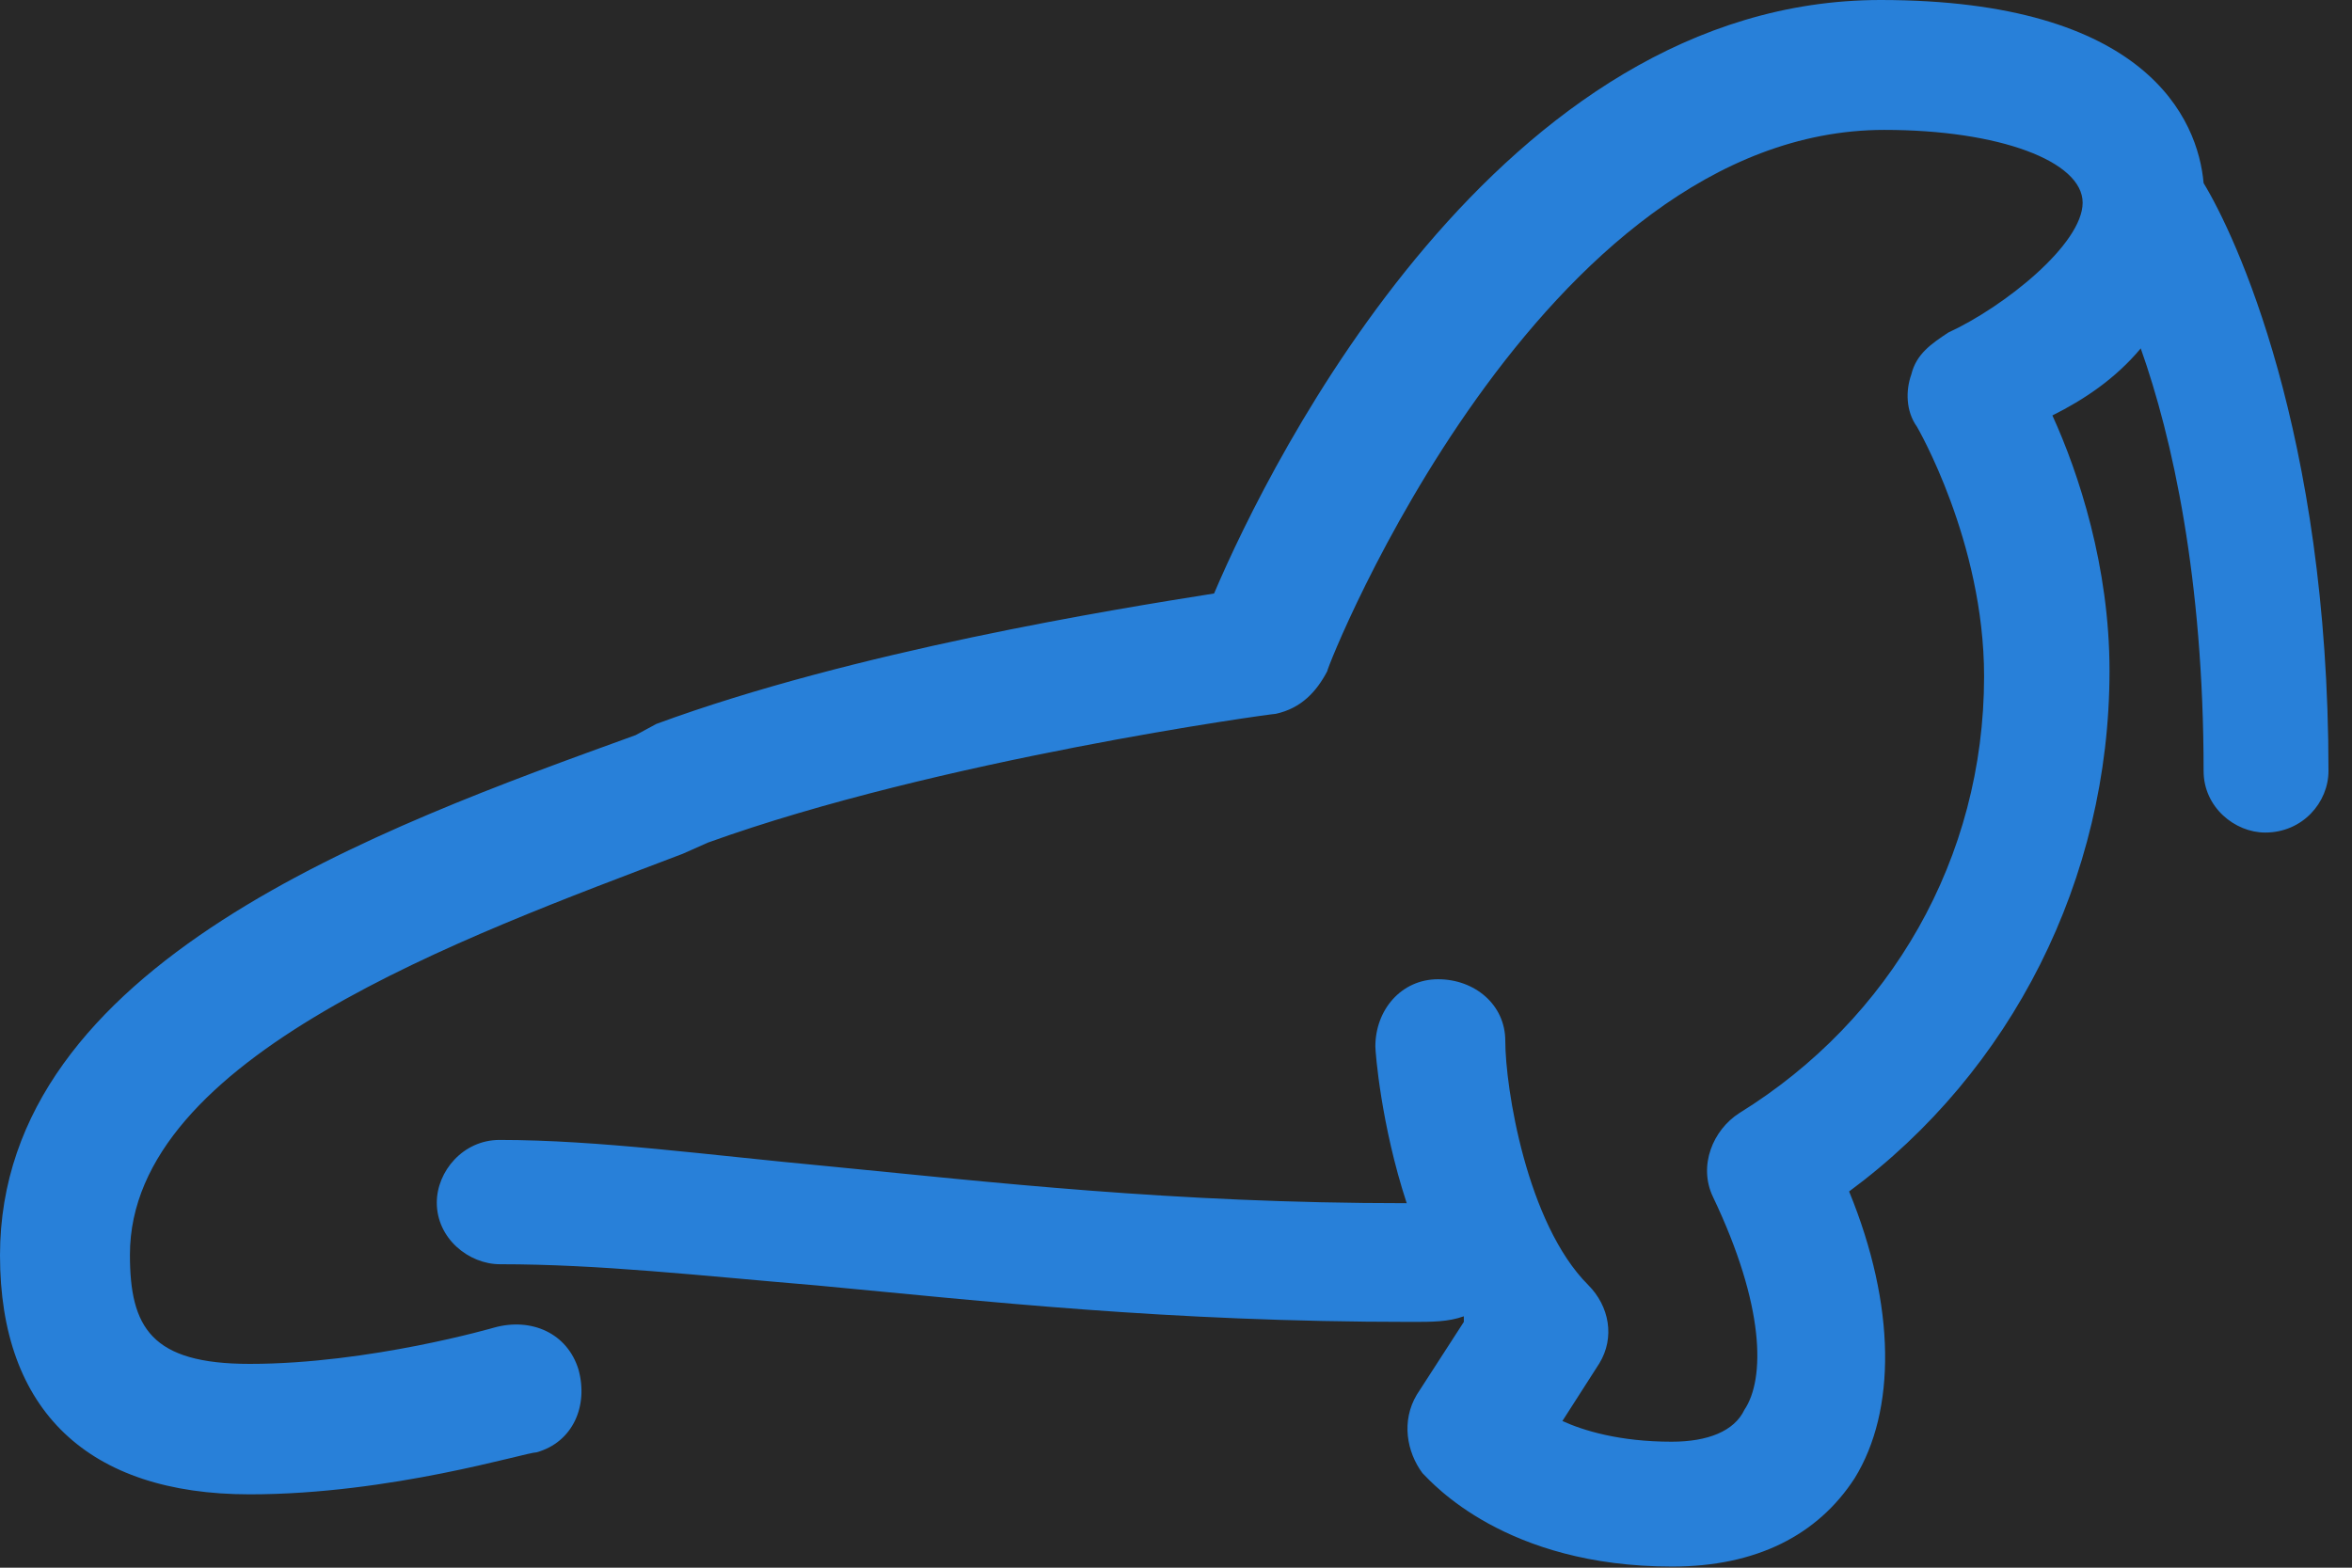<svg xmlns="http://www.w3.org/2000/svg" width="42" height="28"><g fill="none"><path fill="#282828" d="M-662-52H704v768H-662z"/><path fill="#2880D9" fill-rule="nonzero" d="M38.23 6.23c.56 1.58 1.12 4.1 1.12 7.54 0 .65.56 1.1 1.1 1.1.67 0 1.13-.54 1.13-1.1 0-6.05-1.67-9.58-2.23-10.5C39.25 2.13 38.33 0 33.58 0c-6.8 0-10.88 8.2-11.9 10.6-1.77.28-6.43 1.03-9.96 2.33l-.37.2C6.8 14.78 0 17.2 0 22.42c0 2.78 1.58 4.27 4.46 4.27 2.52 0 4.93-.75 5.12-.75.65-.18.93-.83.75-1.48-.2-.65-.84-.93-1.5-.75 0 0-2.23.65-4.37.65-1.76 0-2.14-.65-2.14-1.95 0-3.54 5.96-5.67 9.87-7.16l.45-.2c4.1-1.48 10.05-2.3 10.14-2.3.46-.1.73-.4.92-.76 0-.1 3.8-9.67 9.95-9.67 2.05 0 3.54.56 3.54 1.3s-1.4 1.86-2.4 2.32c-.3.2-.57.38-.66.75-.1.28-.1.65.1.93 0 0 1.2 2.05 1.2 4.46 0 3.25-1.67 6.13-4.37 7.8-.47.3-.74.94-.47 1.5.93 1.95.93 3.25.56 3.8-.18.38-.65.57-1.3.57-.93 0-1.58-.2-1.95-.37l.66-1.03c.28-.46.18-1.02-.2-1.4-1.1-1.1-1.48-3.53-1.48-4.36 0-.65-.55-1.1-1.2-1.1-.66 0-1.12.55-1.12 1.2 0 .1.1 1.4.56 2.8-4.2 0-7.45-.38-10.33-.66-2.15-.2-4.1-.47-5.87-.47-.65 0-1.12.56-1.12 1.12 0 .64.57 1.1 1.13 1.1 1.77 0 3.53.2 5.67.38 2.98.28 6.24.65 10.6.65.38 0 .66 0 .94-.1v.1l-.84 1.3c-.28.47-.18 1.02.1 1.4.18.18 1.48 1.67 4.46 1.67 1.5 0 2.6-.56 3.26-1.58.74-1.2.74-3.07-.1-5.12 2.9-2.14 4.65-5.58 4.65-9.3 0-1.86-.55-3.53-1.02-4.56.56-.28 1.12-.65 1.58-1.2z"/></g></svg>